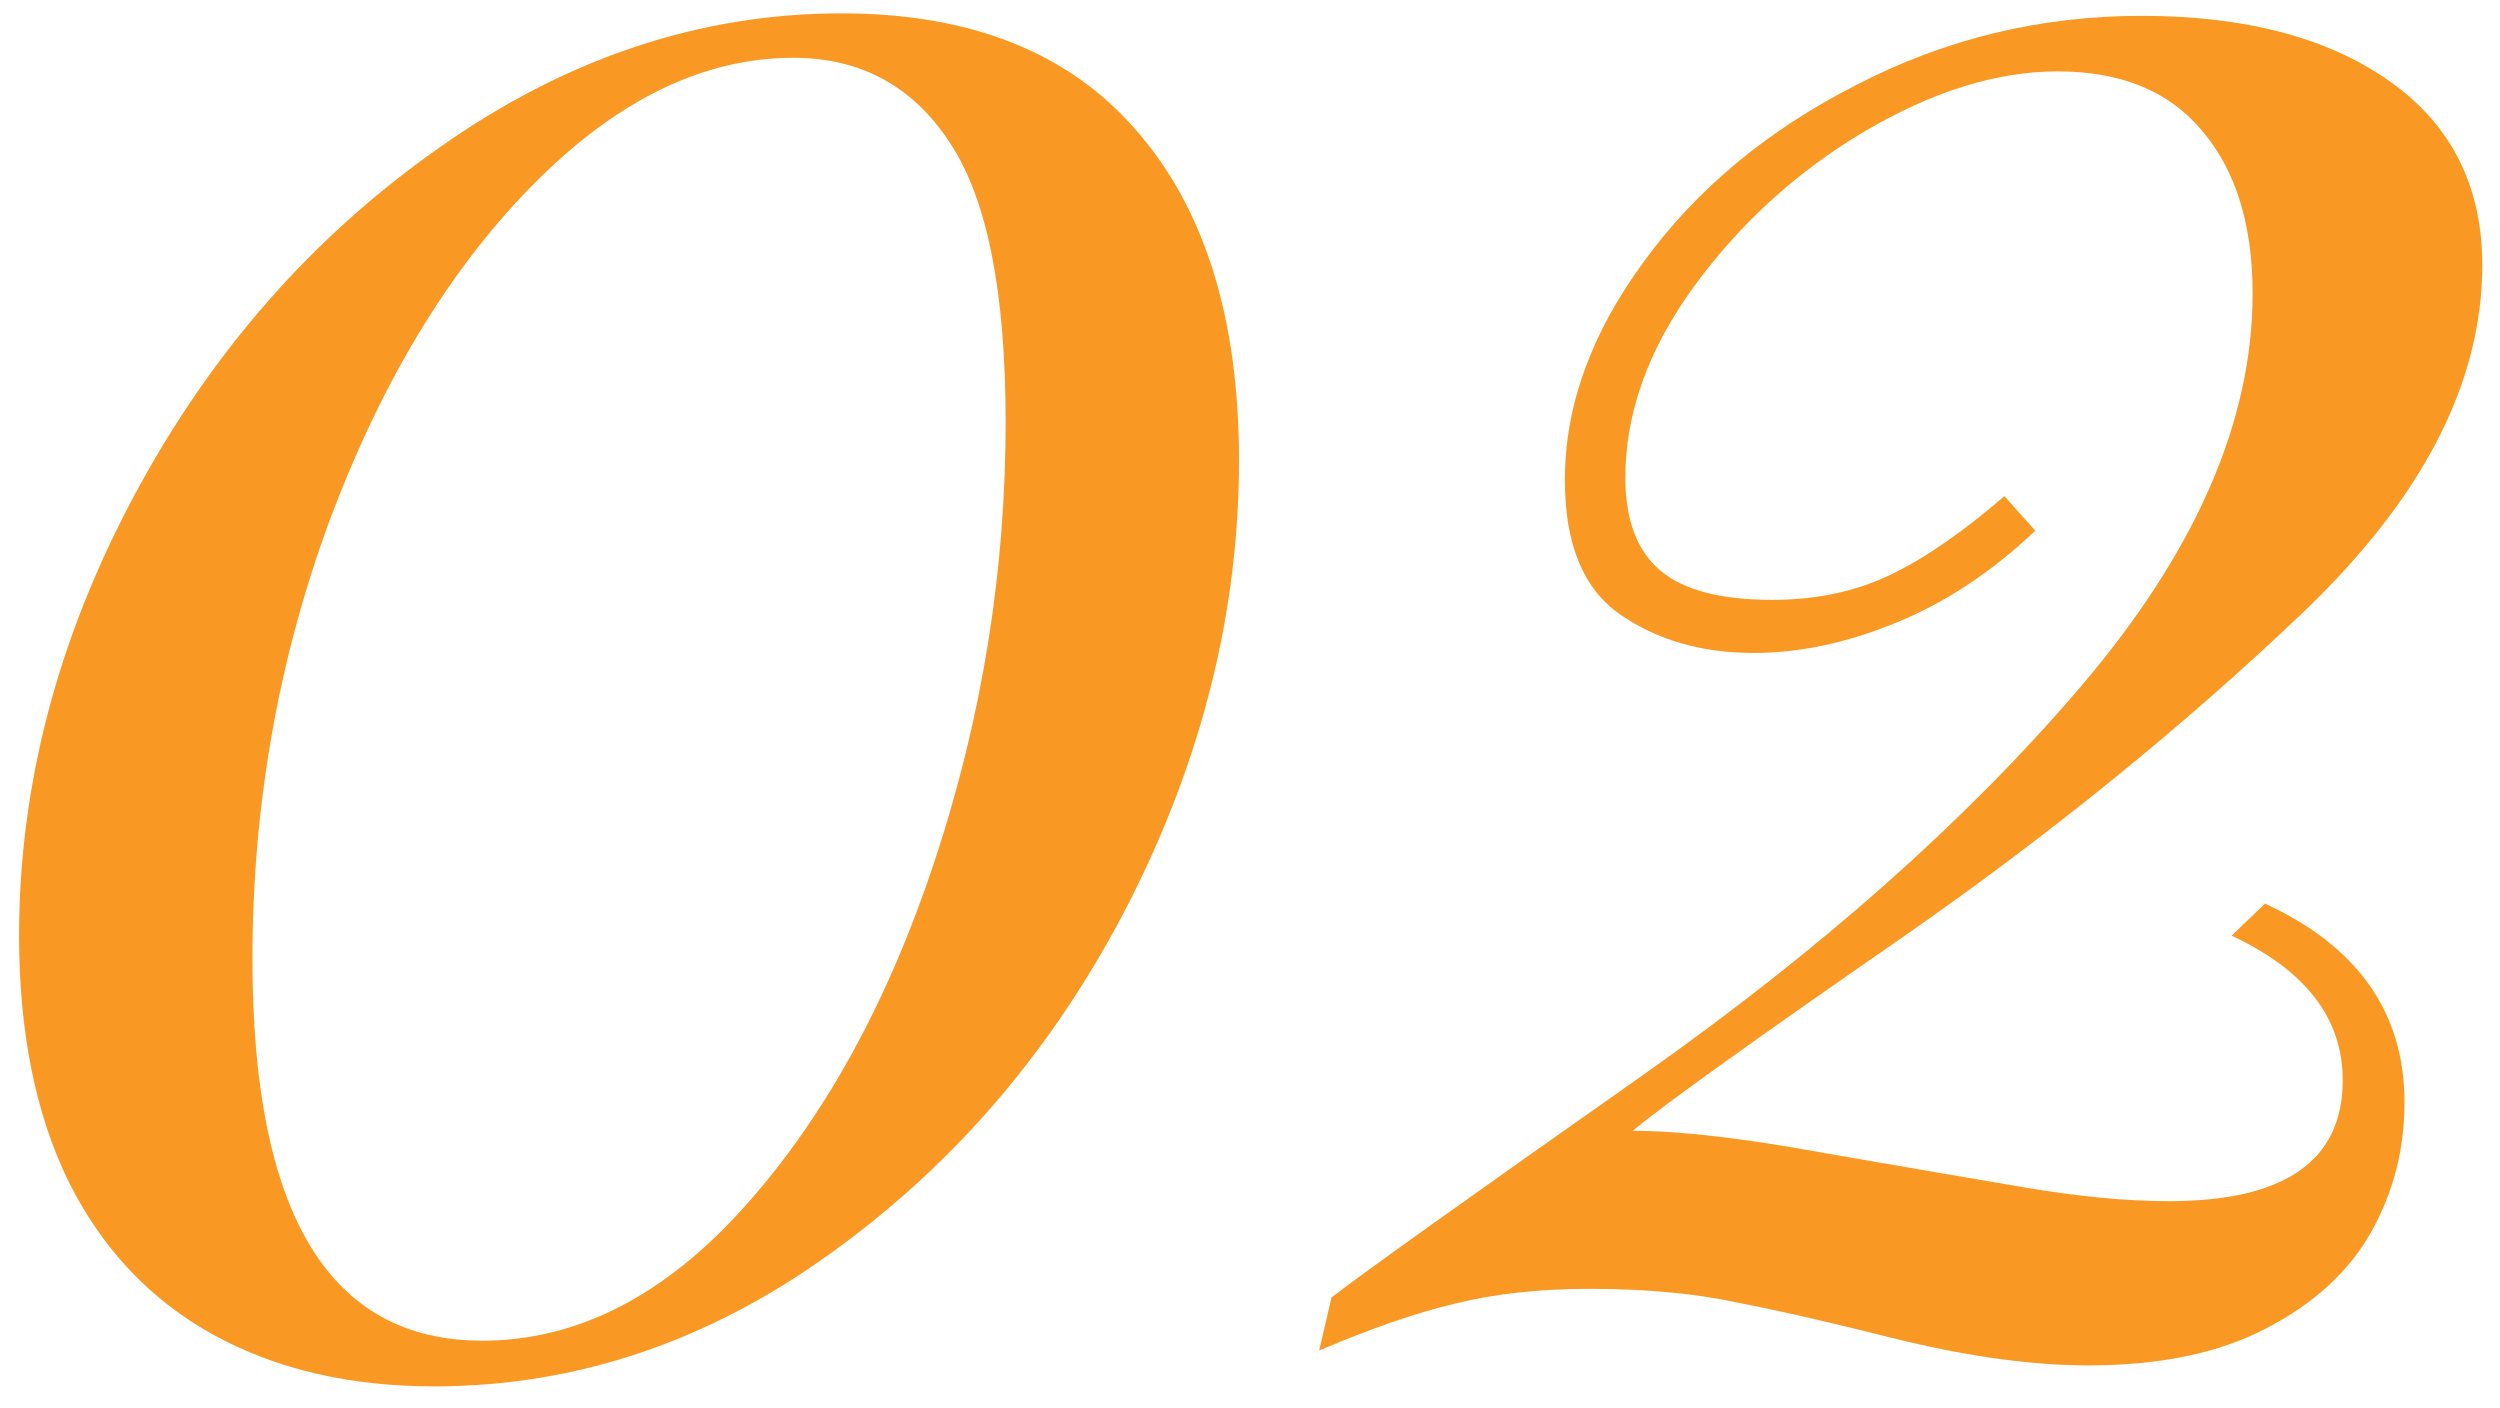 <svg width="87" height="49" viewBox="0 0 87 49" fill="none" xmlns="http://www.w3.org/2000/svg">
<path d="M70.828 18.469C69.281 19.93 67.648 21.004 65.93 21.691C64.24 22.379 62.607 22.723 61.031 22.723C59.227 22.723 57.68 22.279 56.391 21.391C55.102 20.503 54.457 18.941 54.457 16.707C54.457 14.129 55.374 11.594 57.207 9.102C59.04 6.581 61.504 4.533 64.598 2.957C67.691 1.353 71 0.551 74.523 0.551C78.133 0.551 81.012 1.31 83.16 2.828C85.309 4.346 86.383 6.48 86.383 9.23C86.383 13.327 84.292 17.366 80.109 21.348C75.927 25.329 71.258 29.111 66.102 32.691C60.974 36.243 57.88 38.464 56.82 39.352C58.453 39.352 60.673 39.609 63.48 40.125C66.288 40.612 68.622 41.013 70.484 41.328C72.346 41.643 74.008 41.801 75.469 41.801C79.508 41.801 81.527 40.397 81.527 37.59C81.527 35.441 80.238 33.766 77.66 32.562L78.82 31.445C82.057 32.935 83.676 35.241 83.676 38.363C83.676 39.996 83.289 41.5 82.516 42.875C81.742 44.25 80.525 45.367 78.863 46.227C77.231 47.086 75.168 47.516 72.676 47.516C70.785 47.516 68.637 47.229 66.231 46.656C63.853 46.055 61.919 45.611 60.43 45.324C58.969 45.009 57.264 44.852 55.316 44.852C53.569 44.852 52.008 45.023 50.633 45.367C49.286 45.682 47.711 46.227 45.906 47L46.336 45.152C47.367 44.35 50.977 41.772 57.164 37.418C63.38 33.035 68.465 28.523 72.418 23.883C76.4 19.213 78.391 14.659 78.391 10.219C78.391 7.812 77.803 5.922 76.629 4.547C75.483 3.172 73.807 2.484 71.602 2.484C69.482 2.484 67.233 3.186 64.856 4.59C62.507 5.993 60.53 7.798 58.926 10.004C57.35 12.181 56.562 14.387 56.562 16.621C56.562 18.082 56.964 19.156 57.766 19.844C58.568 20.531 59.871 20.875 61.676 20.875C63.194 20.875 64.555 20.588 65.758 20.016C66.961 19.443 68.293 18.526 69.754 17.266L70.828 18.469Z" fill="#F99923"/>
<path d="M29.281 0.465C33.779 0.465 37.202 1.826 39.551 4.547C41.928 7.268 43.117 11.092 43.117 16.02C43.117 21.262 41.842 26.389 39.293 31.402C36.743 36.387 33.306 40.44 28.98 43.562C24.684 46.685 20.057 48.246 15.102 48.246C12.151 48.246 9.587 47.645 7.41 46.441C5.233 45.238 3.557 43.462 2.383 41.113C1.237 38.764 0.664 35.914 0.664 32.562C0.664 27.349 1.996 22.25 4.66 17.266C7.324 12.281 10.862 8.242 15.273 5.148C19.685 2.026 24.354 0.465 29.281 0.465ZM27.605 2.012C24.454 2.012 21.418 3.501 18.496 6.48C15.603 9.431 13.254 13.327 11.449 18.168C9.673 23.009 8.785 28.079 8.785 33.379C8.785 42.23 11.449 46.656 16.777 46.656C20.072 46.656 23.108 45.109 25.887 42.016C28.694 38.893 30.914 34.854 32.547 29.898C34.18 24.943 34.996 19.872 34.996 14.688C34.996 10.162 34.352 6.924 33.062 4.977C31.773 3 29.954 2.012 27.605 2.012Z" fill="#F99923"/>
</svg>
